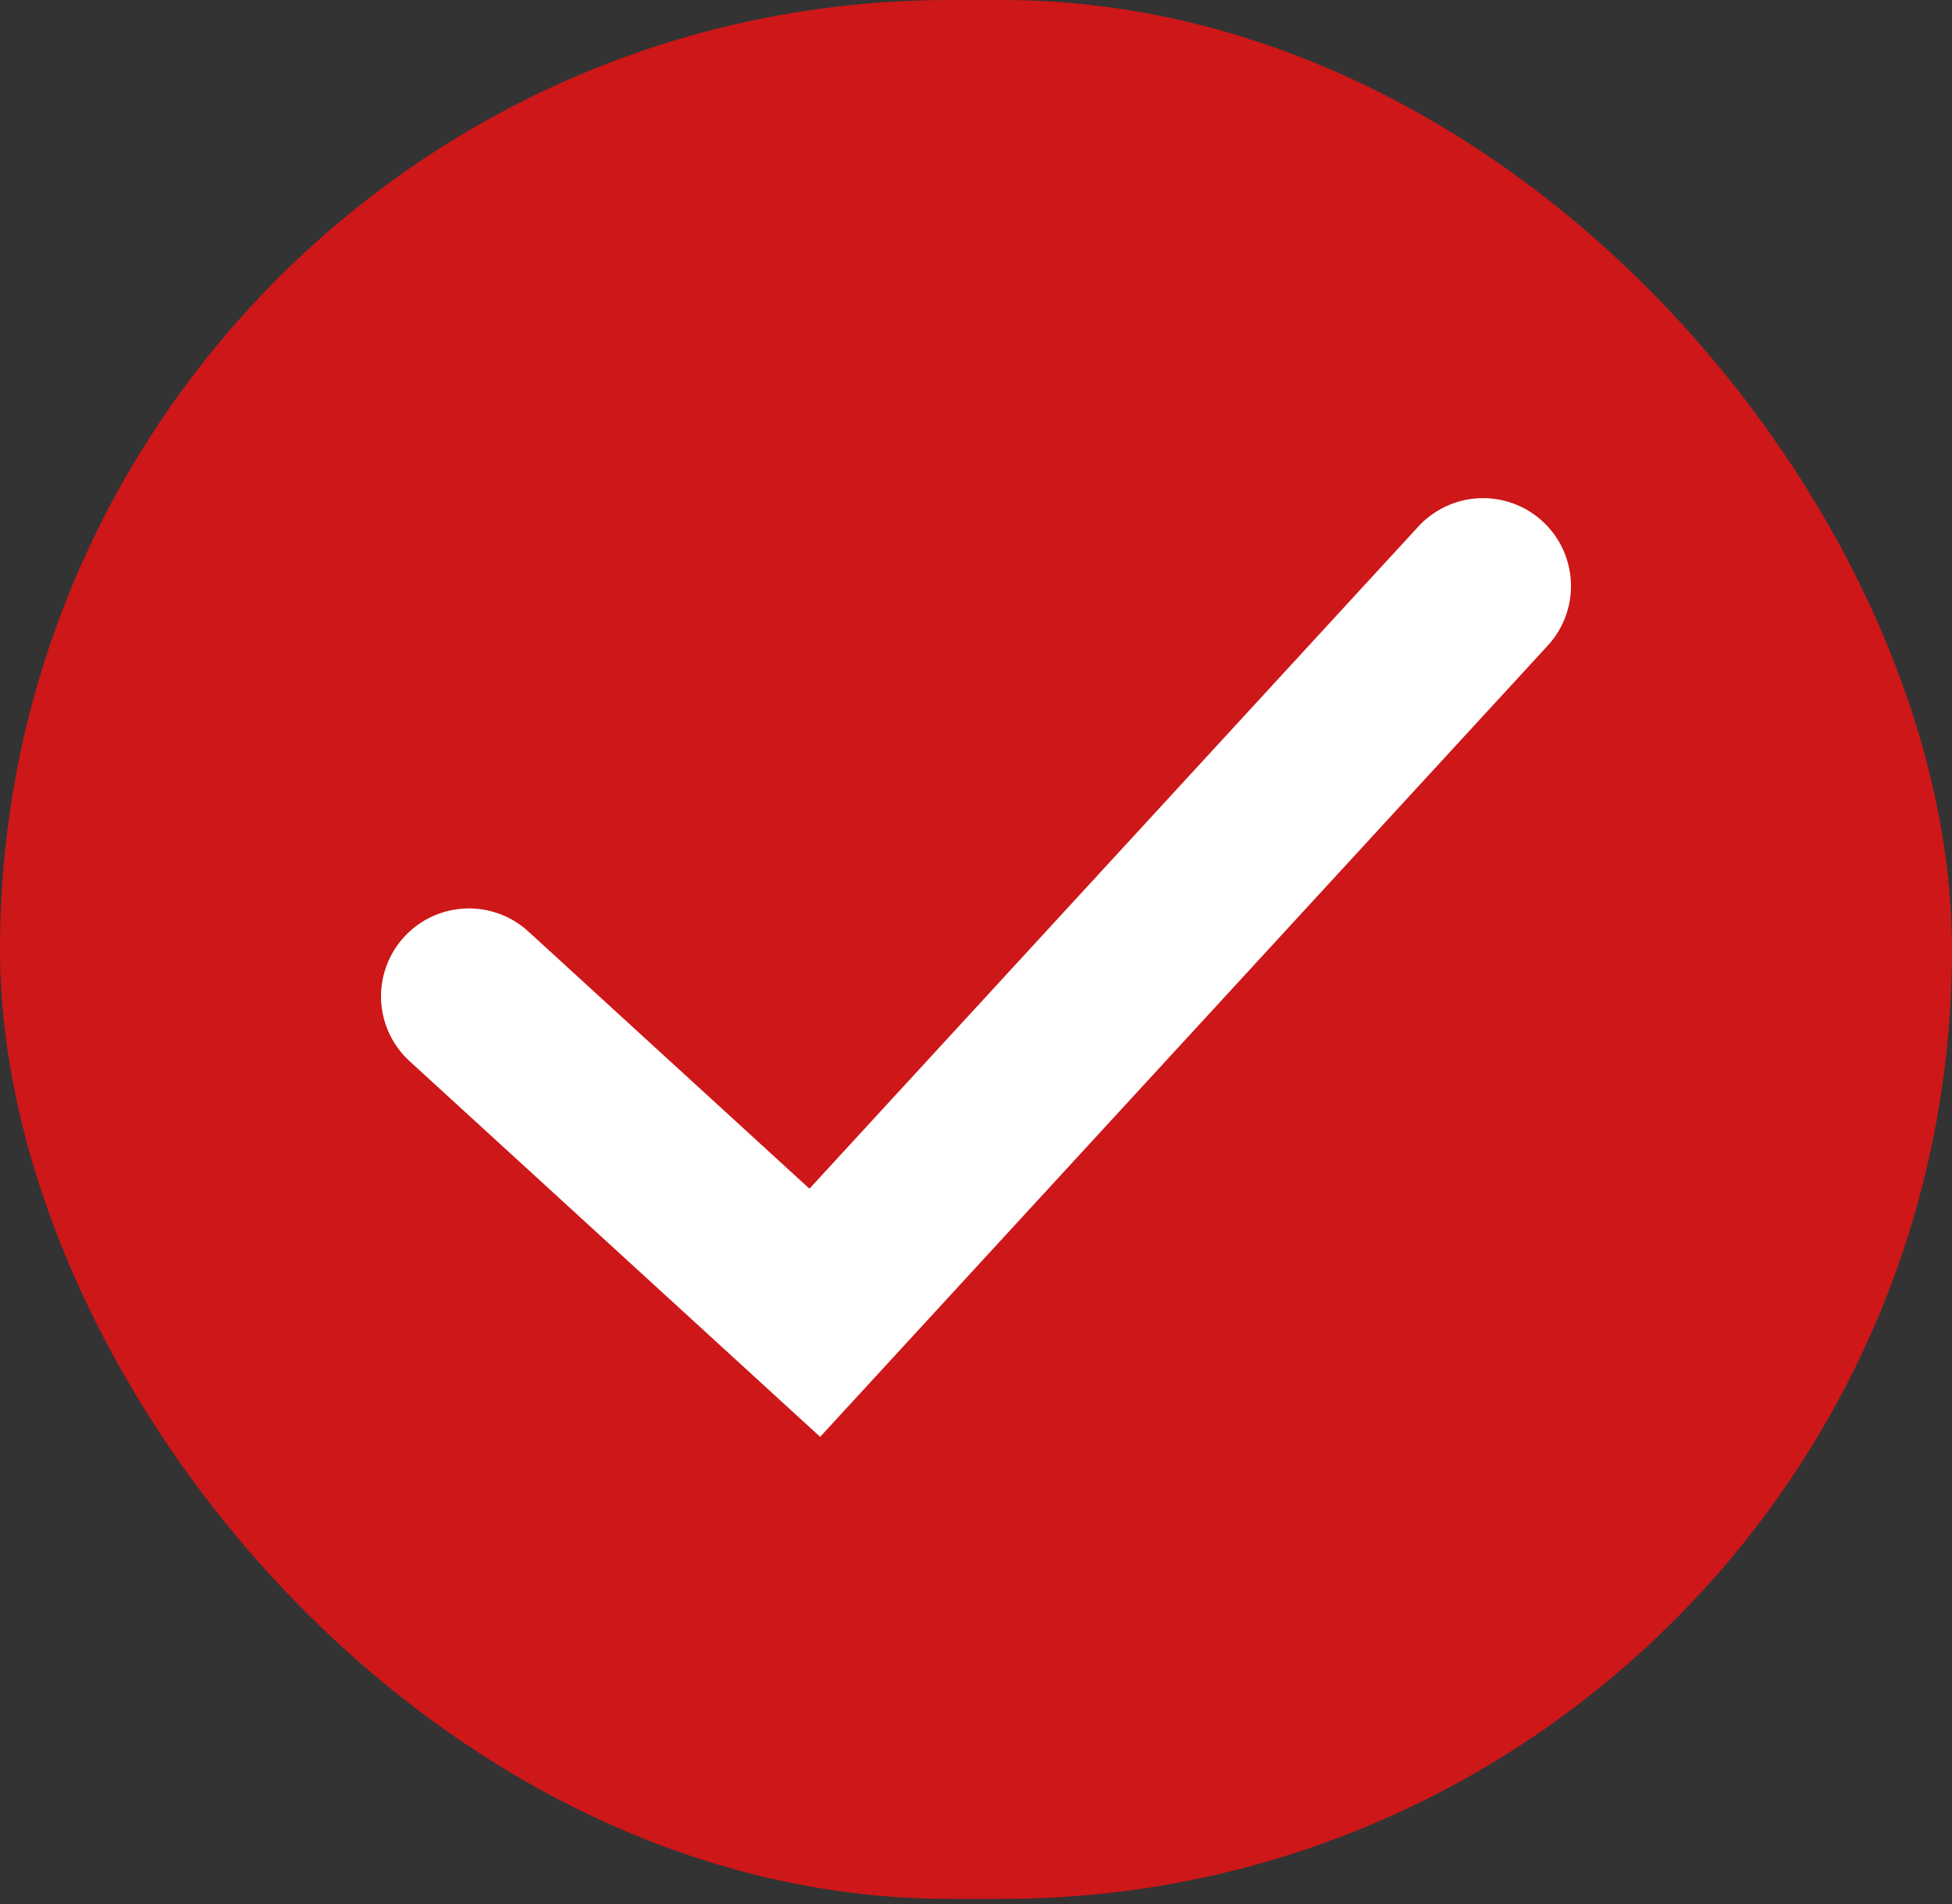 <?xml version="1.0" encoding="UTF-8"?> <svg xmlns="http://www.w3.org/2000/svg" width="41" height="40" viewBox="0 0 41 40" fill="none"><rect x="0" y="0" width="41" height="40" fill="#333333" stroke="none"/><rect width="41" height="39.892" rx="19.946" fill="#CD1719"></rect><path d="M9.85 20.931L17.114 27.579L31.15 12.312" stroke="white" stroke-width="3.694" stroke-linecap="round"></path></svg> 